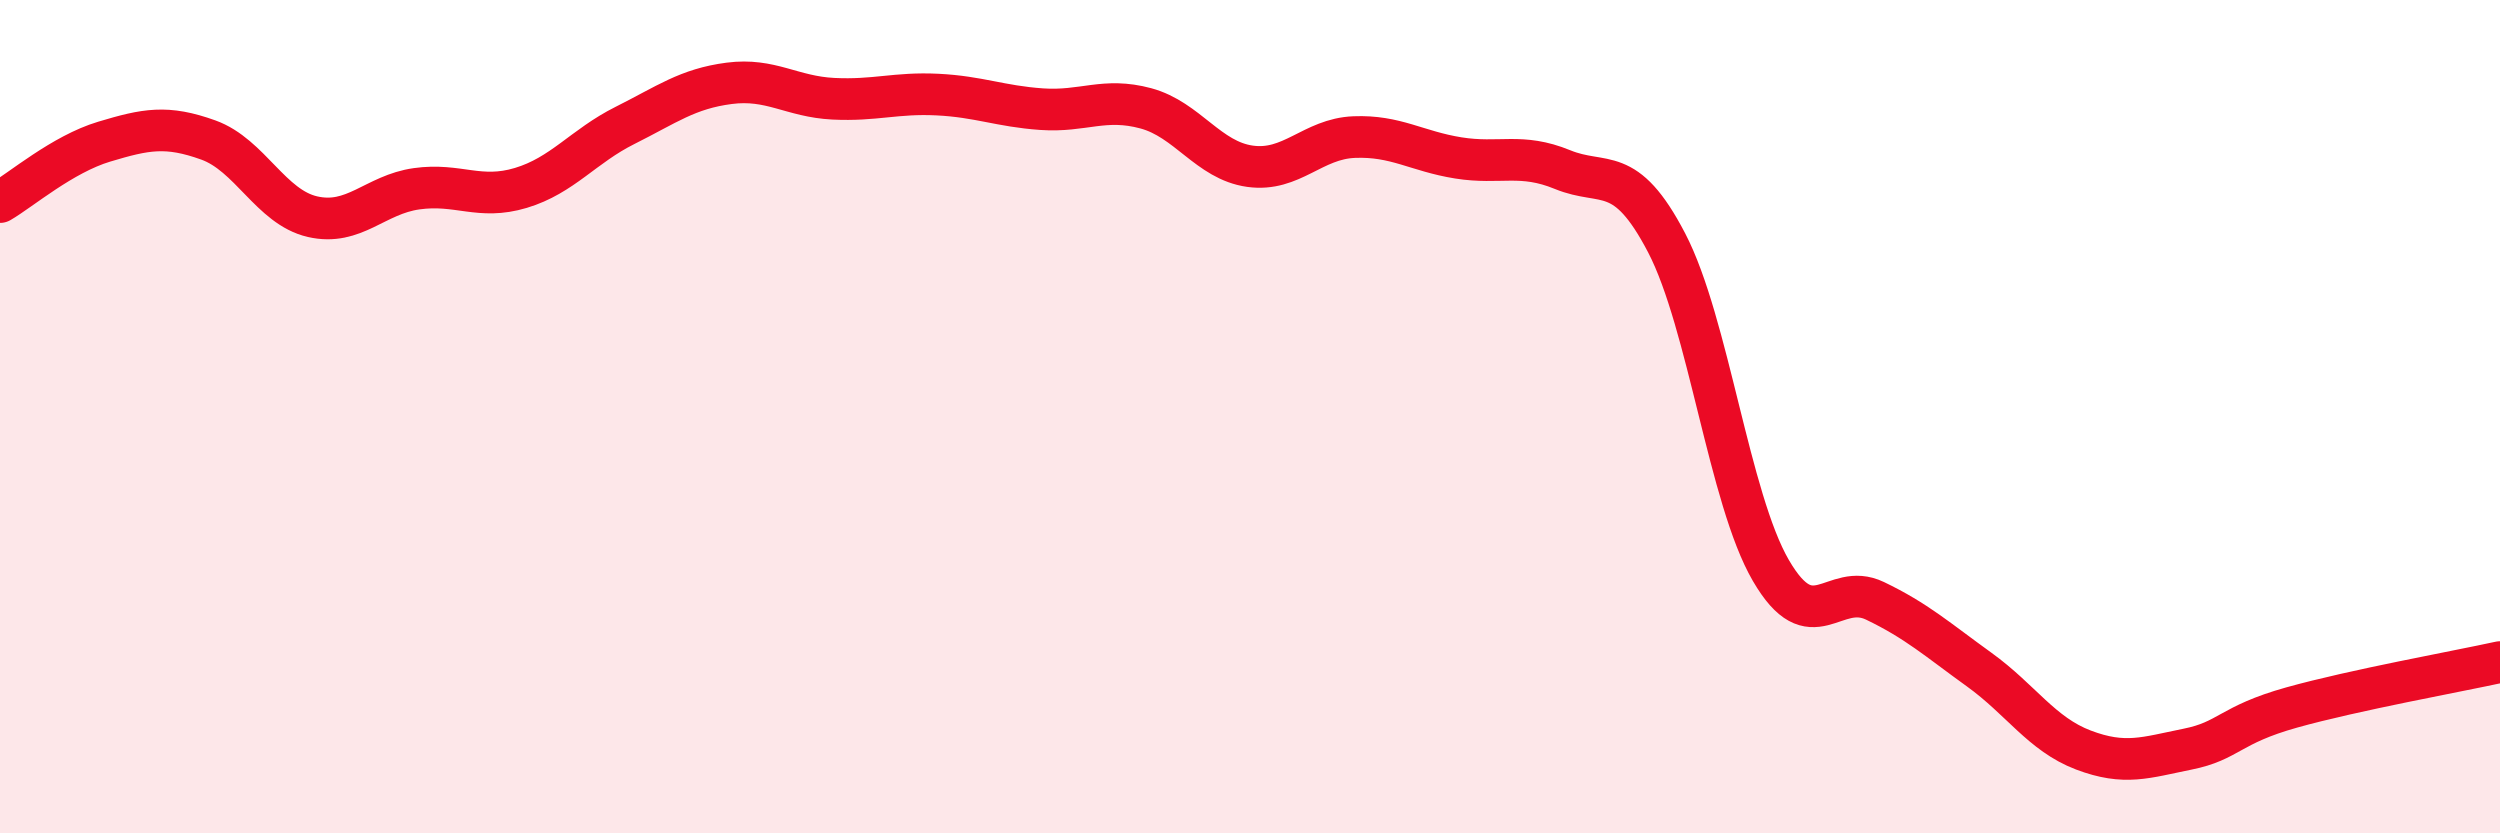 
    <svg width="60" height="20" viewBox="0 0 60 20" xmlns="http://www.w3.org/2000/svg">
      <path
        d="M 0,4.85 C 0.5,4.56 1.5,3.7 2.5,3.4 C 3.5,3.1 4,3 5,3.36 C 6,3.72 6.5,4.97 7.5,5.2 C 8.5,5.43 9,4.67 10,4.53 C 11,4.39 11.5,4.81 12.5,4.51 C 13.5,4.21 14,3.51 15,3.01 C 16,2.51 16.5,2.13 17.5,2 C 18.5,1.87 19,2.32 20,2.37 C 21,2.42 21.5,2.22 22.5,2.27 C 23.5,2.32 24,2.55 25,2.62 C 26,2.69 26.5,2.33 27.5,2.6 C 28.5,2.87 29,3.85 30,3.99 C 31,4.13 31.5,3.33 32.5,3.29 C 33.5,3.25 34,3.63 35,3.79 C 36,3.95 36.5,3.66 37.5,4.07 C 38.5,4.48 39,3.91 40,5.83 C 41,7.75 41.5,11.97 42.5,13.69 C 43.5,15.41 44,13.94 45,14.42 C 46,14.9 46.5,15.35 47.5,16.07 C 48.5,16.79 49,17.62 50,18 C 51,18.38 51.5,18.18 52.5,17.98 C 53.5,17.78 53.5,17.4 55,16.98 C 56.5,16.56 59,16.11 60,15.89L60 20L0 20Z"
        fill="#EB0A25"
        opacity="0.1"
        stroke-linecap="round"
        stroke-linejoin="round"
      />
      <path
        d="M 0,4.85 C 0.5,4.56 1.5,3.7 2.5,3.4 C 3.5,3.1 4,3 5,3.36 C 6,3.72 6.5,4.97 7.5,5.2 C 8.5,5.43 9,4.67 10,4.53 C 11,4.39 11.5,4.81 12.5,4.51 C 13.5,4.21 14,3.51 15,3.01 C 16,2.51 16.5,2.13 17.5,2 C 18.5,1.87 19,2.32 20,2.37 C 21,2.42 21.5,2.22 22.5,2.27 C 23.5,2.32 24,2.55 25,2.62 C 26,2.69 26.5,2.33 27.5,2.6 C 28.5,2.87 29,3.85 30,3.99 C 31,4.13 31.5,3.33 32.5,3.29 C 33.5,3.25 34,3.63 35,3.79 C 36,3.95 36.5,3.66 37.5,4.07 C 38.5,4.48 39,3.91 40,5.83 C 41,7.75 41.5,11.97 42.5,13.69 C 43.5,15.41 44,13.94 45,14.42 C 46,14.9 46.5,15.35 47.5,16.07 C 48.5,16.79 49,17.62 50,18 C 51,18.38 51.5,18.18 52.5,17.98 C 53.5,17.78 53.5,17.4 55,16.98 C 56.5,16.56 59,16.11 60,15.89"
        stroke="#EB0A25"
        stroke-width="1"
        fill="none"
        stroke-linecap="round"
        stroke-linejoin="round"
      />
    </svg>
  